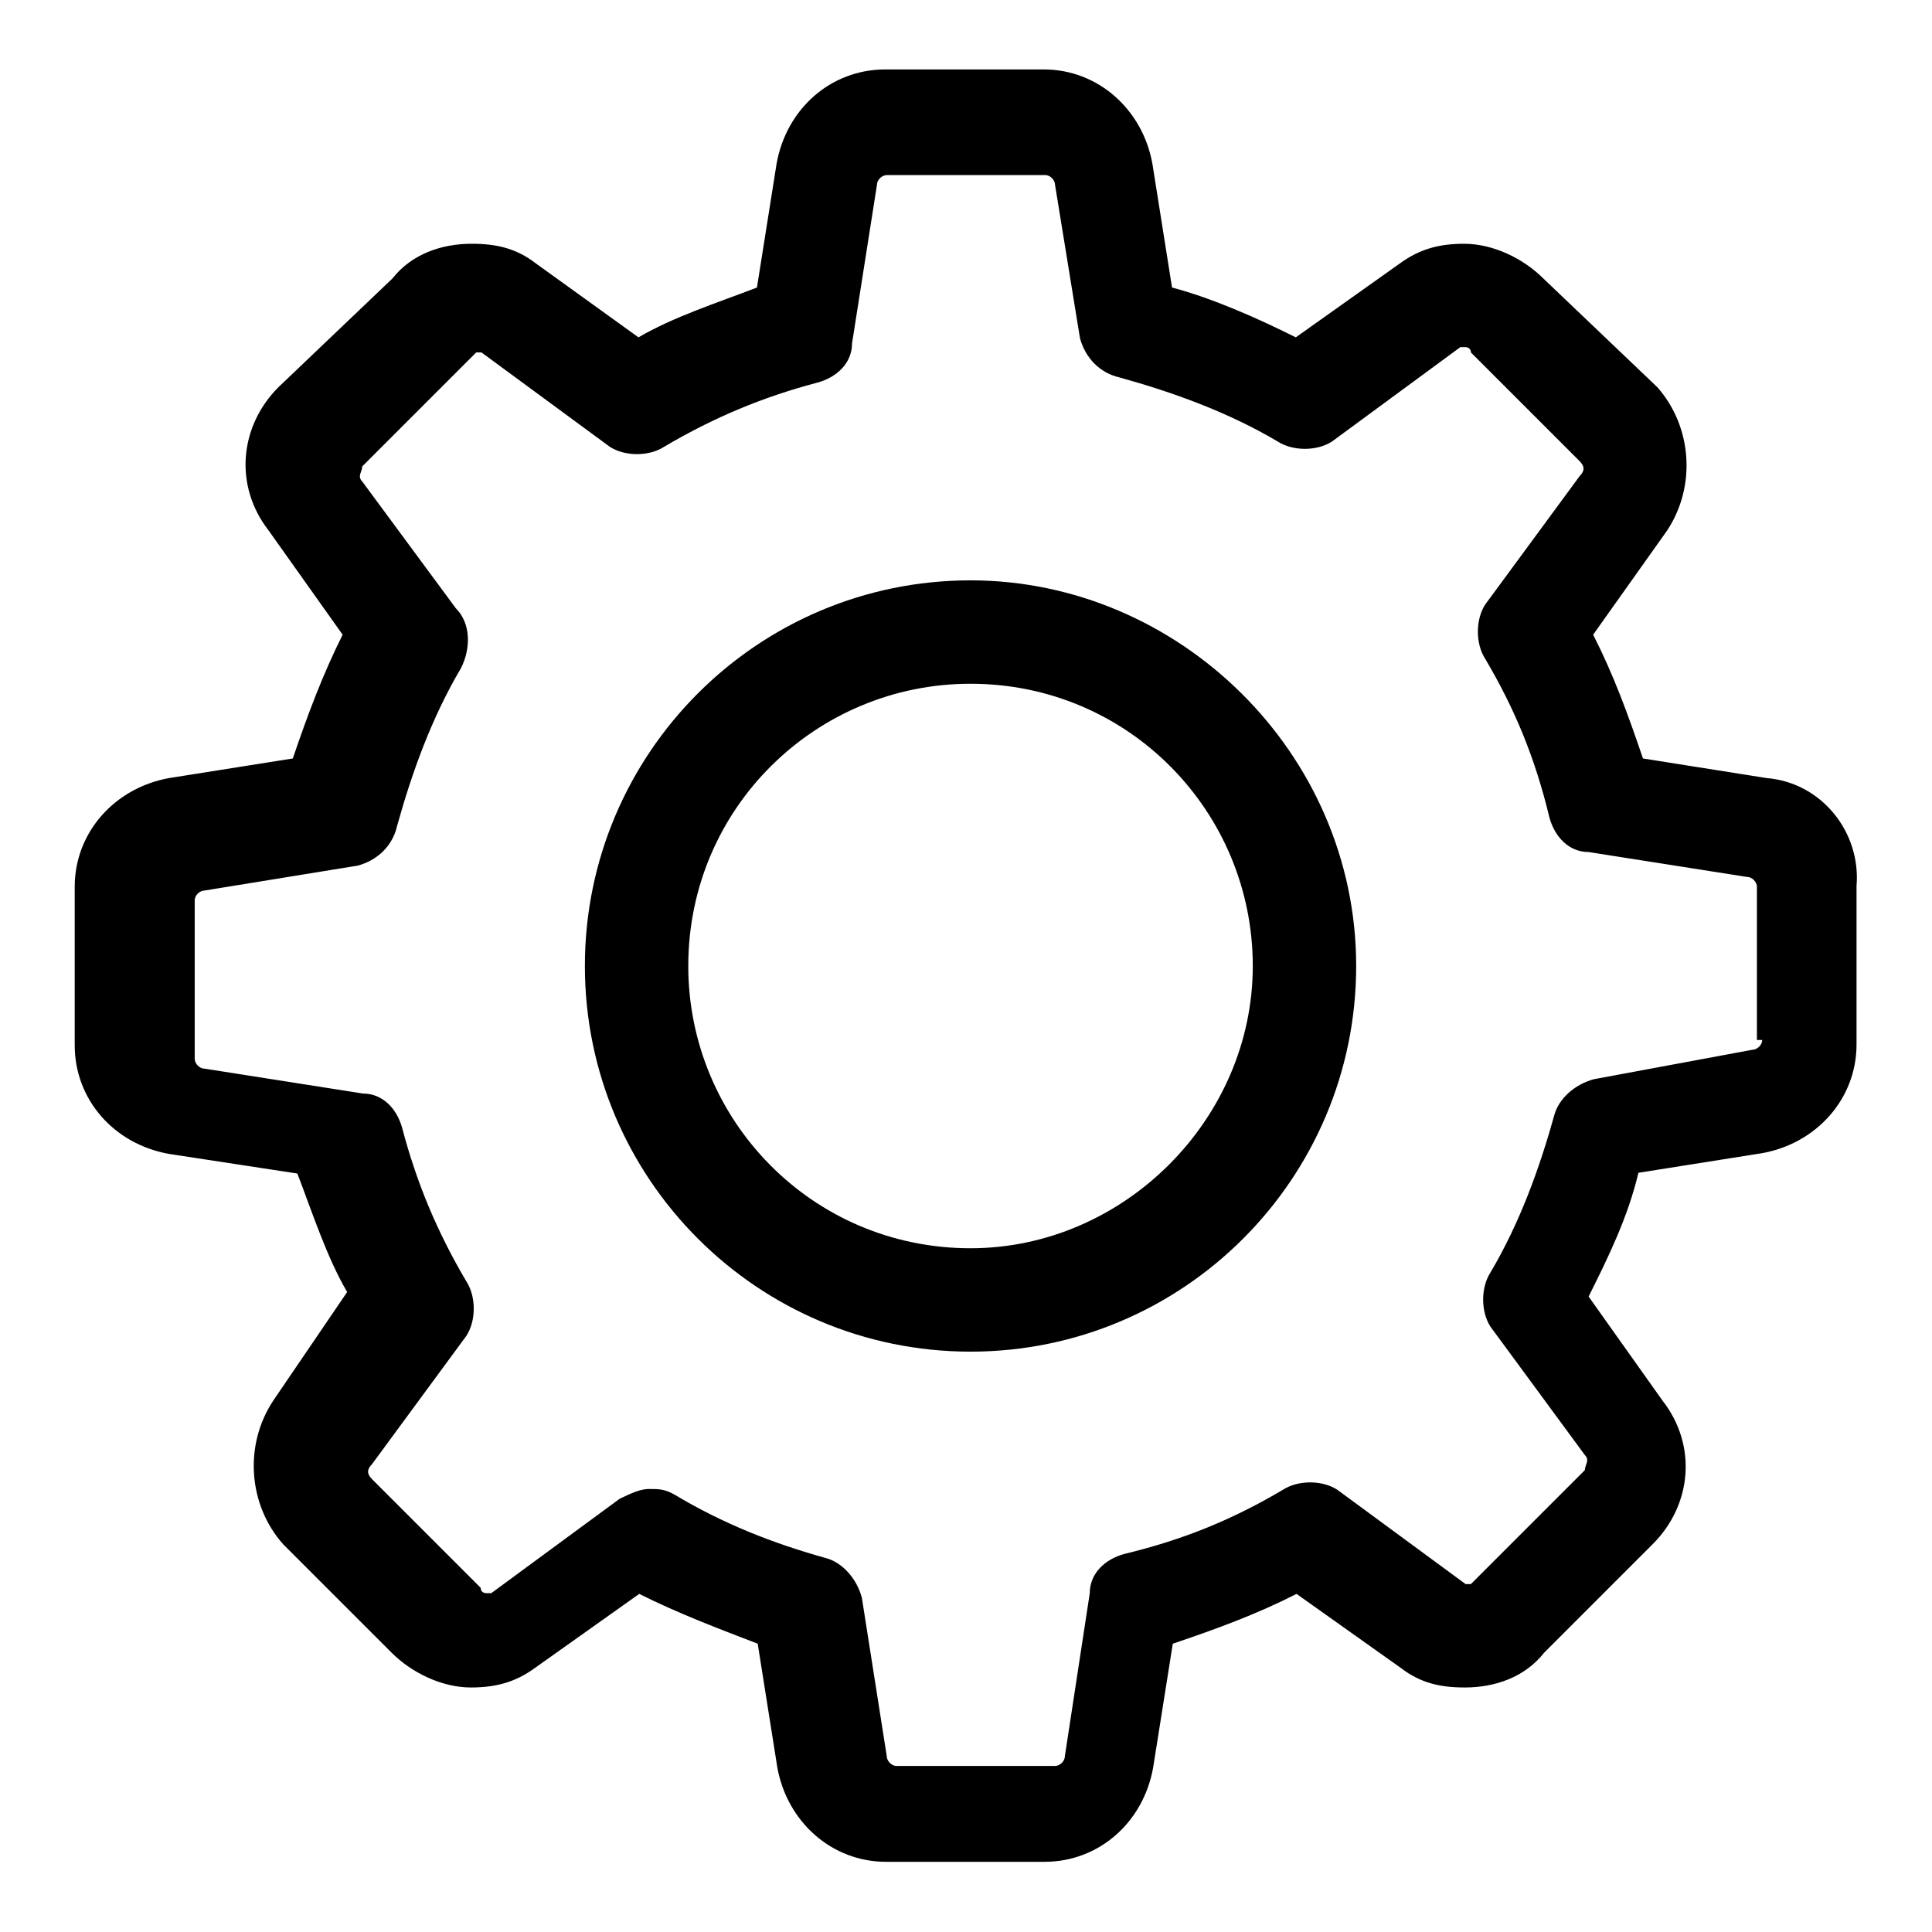 <?xml version="1.0" encoding="utf-8"?>
<!-- Svg Vector Icons : http://www.onlinewebfonts.com/icon -->
<!DOCTYPE svg PUBLIC "-//W3C//DTD SVG 1.1//EN" "http://www.w3.org/Graphics/SVG/1.1/DTD/svg11.dtd">
<svg version="1.1" xmlns="http://www.w3.org/2000/svg" xmlns:xlink="http://www.w3.org/1999/xlink" x="0px" y="0px" viewBox="0 0 256 256" enable-background="new 0 0 256 256" xml:space="preserve">
<g> <path fill="#000000" d="M234.1,103.1l-16.4-2.6c-2-5.9-3.9-11.1-6.6-16.4l9.8-13.8c3.9-5.9,3.3-13.8-1.3-19l-15.1-14.4 c-2.6-2.6-6.6-4.6-10.5-4.6c-3.3,0-5.9,0.7-8.5,2.6l-13.8,9.8c-5.2-2.6-11.1-5.2-16.4-6.6l-2.6-16.4c-1.3-7.2-7.2-12.5-14.4-12.5 h-21c-7.2,0-13.1,5.2-14.4,12.5l-2.6,16.4c-5.2,2-11.1,3.9-15.7,6.6L71,34.9c-2.6-2-5.2-2.6-8.5-2.6c-3.9,0-7.9,1.3-10.5,4.6 L36.9,51.3c-5.2,5.2-5.9,13.1-1.3,19l9.8,13.8c-2.6,5.2-4.6,10.5-6.6,16.4l-16.4,2.6c-7.2,1.3-12.5,7.2-12.5,14.4v21 c0,7.2,5.2,13.1,12.5,14.4l17,2.6c2,5.2,3.9,11.1,6.6,15.7l-9.8,14.4c-3.9,5.9-3.3,13.8,1.3,19l14.4,14.4c2.6,2.6,6.6,4.6,10.5,4.6 c3.3,0,5.9-0.7,8.5-2.6l13.8-9.8c5.2,2.6,10.5,4.6,15.7,6.6l2.6,16.4c1.3,7.2,7.2,12.5,14.4,12.5h21c7.2,0,13.1-5.2,14.4-12.5 l2.6-16.4c5.9-2,11.1-3.9,16.4-6.6l13.8,9.8c2.6,2,5.2,2.6,8.5,2.6c3.9,0,7.9-1.3,10.5-4.6l14.4-14.4c5.2-5.2,5.9-13.1,1.3-19 l-9.8-13.8c2.6-5.2,5.2-10.5,6.6-16.4l16.4-2.6c7.2-1.3,12.5-7.2,12.5-14.4v-21C246.6,110.3,241.4,103.7,234.1,103.1L234.1,103.1z  M233.5,137.8c0,0.7-0.7,1.3-1.3,1.3l-21,3.9c-2.6,0.7-4.6,2.6-5.2,4.6c-2,7.2-4.6,14.4-8.5,21c-1.3,2-1.3,5.2,0,7.2l12.5,17 c0.7,0.7,0,1.3,0,2l-14.4,14.4l-0.7,0.7h-0.7l-17-12.5c-2-1.3-5.2-1.3-7.2,0c-6.6,3.9-13.1,6.6-21,8.5c-2.6,0.7-4.6,2.6-4.6,5.2 l-3.3,21.6c0,0.7-0.7,1.3-1.3,1.3h-21c-0.7,0-1.3-0.7-1.3-1.3l-3.3-21c-0.7-2.6-2.6-4.6-4.6-5.2c-7.2-2-13.8-4.6-20.3-8.5 c-1.3-0.7-2-0.7-3.3-0.7c-1.3,0-2.6,0.7-3.9,1.3l-17,12.5h-0.7c0,0-0.7,0-0.7-0.7l-14.4-14.4c-0.7-0.7-0.7-1.3,0-2l12.5-17 c1.3-2,1.3-5.2,0-7.2c-3.9-6.6-6.6-13.1-8.5-20.3c-0.7-2.6-2.6-4.6-5.2-4.6l-21-3.3c-0.7,0-1.3-0.7-1.3-1.3v-21 c0-0.7,0.7-1.3,1.3-1.3l20.3-3.3c2.6-0.7,4.6-2.6,5.2-5.2c2-7.2,4.6-14.4,8.5-21c1.3-2.6,1.3-5.9-0.7-7.9L48,63.8 c-0.7-0.7,0-1.3,0-2l14.4-14.4l0.7-0.7h0.7l17,12.5c2,1.3,5.2,1.3,7.2,0c6.6-3.9,13.1-6.6,20.3-8.5c2.6-0.7,4.6-2.6,4.6-5.2l3.3-21 c0-0.7,0.7-1.3,1.3-1.3h21c0.7,0,1.3,0.7,1.3,1.3l3.3,20.3c0.7,2.6,2.6,4.6,5.2,5.2c7.2,2,14.4,4.6,21,8.5c2,1.3,5.2,1.3,7.2,0 l17-12.5h0.7c0,0,0.7,0,0.7,0.7l14.4,14.4c0.7,0.7,0.7,1.3,0,2l-12.5,17c-1.3,2-1.3,5.2,0,7.2c3.9,6.6,6.6,13.1,8.5,21 c0.7,2.6,2.6,4.6,5.2,4.6l21,3.3c0.7,0,1.3,0.7,1.3,1.3v20.3H233.5L233.5,137.8z M128.6,76.9c-28.2,0-51.1,22.9-51.1,51.1 c0,28.2,22.9,51.1,51.1,51.1c28.2,0,51.1-22.9,51.1-51.1C179.7,99.8,156.2,76.9,128.6,76.9z M128.6,165.4c-21,0-37.4-17-37.4-37.4 c0-21,17-37.4,37.4-37.4c21,0,37.4,17,37.4,37.4C166,148.3,148.9,165.4,128.6,165.4z"/></g>
</svg>